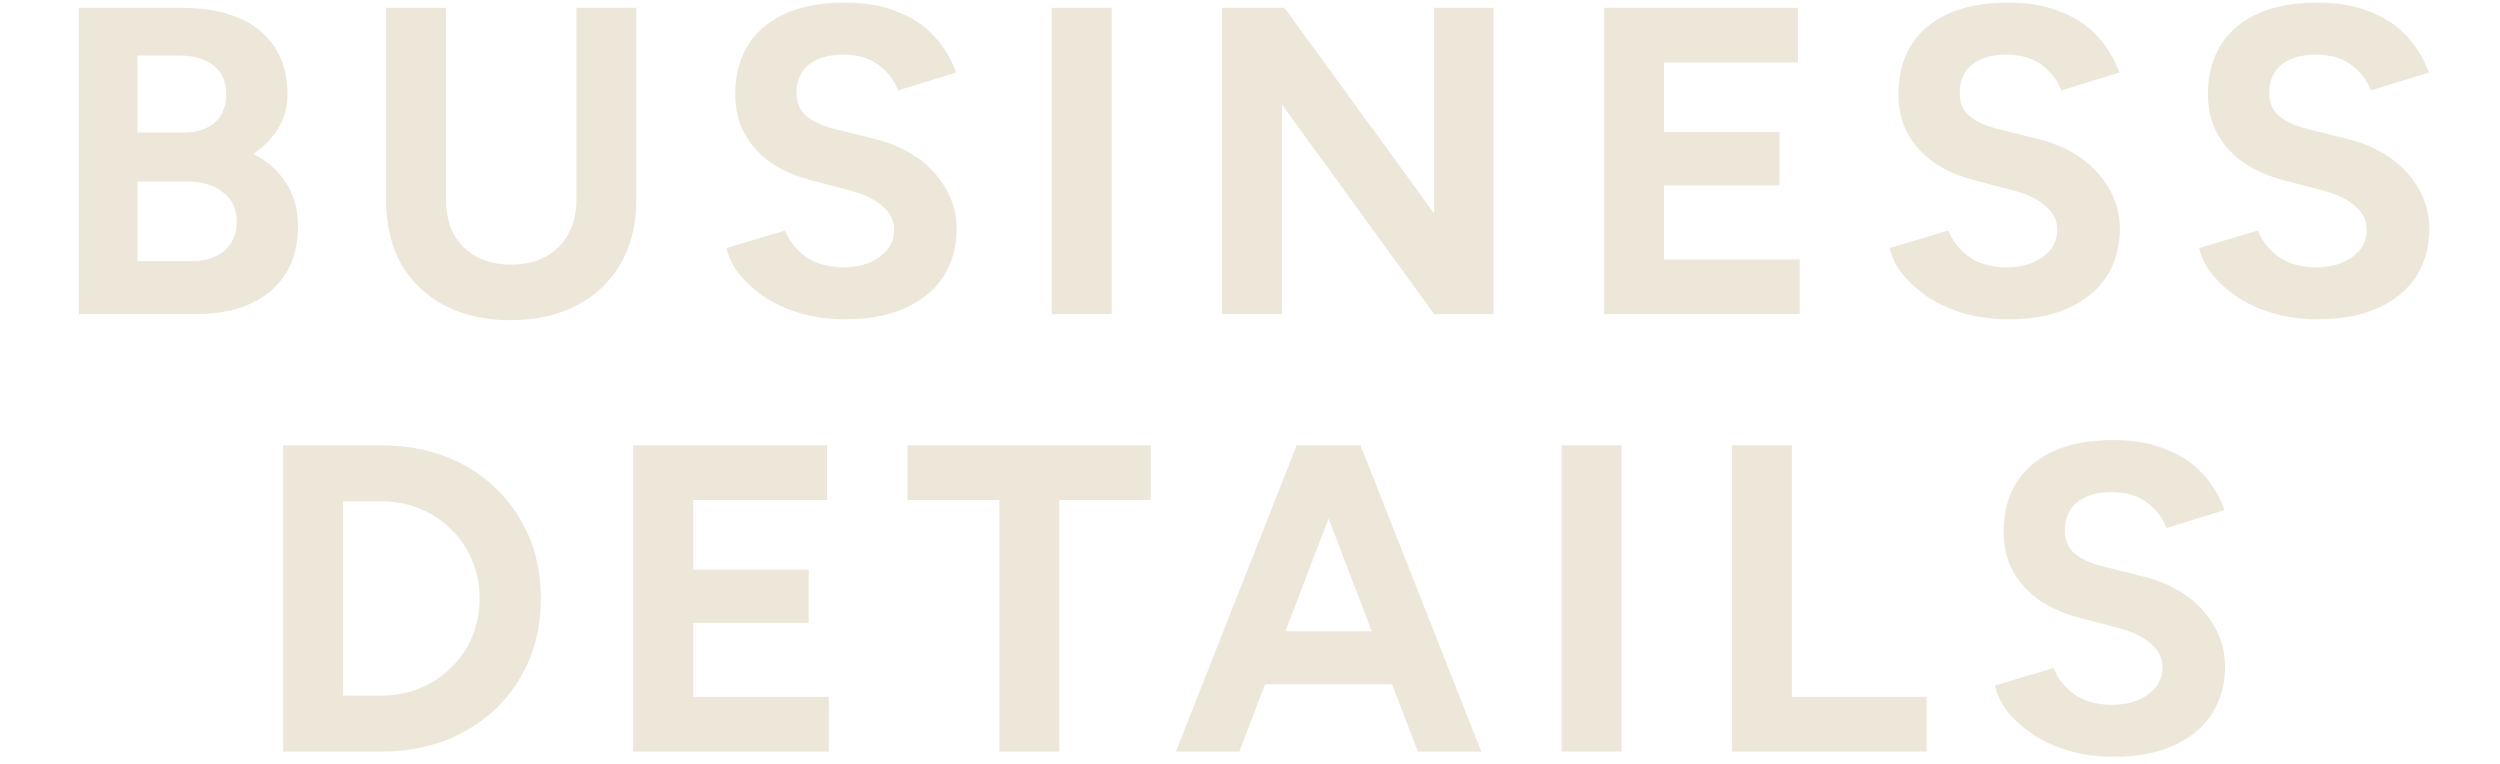<svg width="360" height="110" viewBox="0 0 360 110" fill="none" xmlns="http://www.w3.org/2000/svg">
<mask id="mask0_402_2379" style="mask-type:alpha" maskUnits="userSpaceOnUse" x="-180" y="0" width="720" height="110">
<rect x="-180" width="720" height="110" fill="white"/>
</mask>
<g mask="url(#mask0_402_2379)">
<path d="M11.352 45.226L11.352 1.126L26.283 1.126C29.307 1.126 31.953 1.588 34.221 2.512C36.489 3.436 38.253 4.843 39.513 6.733C40.773 8.581 41.403 10.891 41.403 13.663C41.403 15.385 40.962 16.981 40.08 18.451C39.24 19.879 38.043 21.118 36.489 22.168C38.547 23.218 40.122 24.625 41.214 26.389C42.348 28.111 42.915 30.19 42.915 32.626C42.915 35.314 42.306 37.603 41.088 39.493C39.87 41.383 38.169 42.811 35.985 43.777C33.801 44.743 31.239 45.226 28.299 45.226H11.352ZM19.794 37.603H27.48C29.538 37.603 31.155 37.099 32.331 36.091C33.507 35.041 34.095 33.655 34.095 31.933C34.095 30.127 33.444 28.72 32.142 27.712C30.84 26.662 29.055 26.137 26.787 26.137H19.794V37.603ZM19.794 19.081H26.472C28.362 19.081 29.853 18.598 30.945 17.632C32.037 16.666 32.583 15.301 32.583 13.537C32.583 11.773 31.974 10.408 30.756 9.442C29.538 8.476 27.879 7.993 25.779 7.993H19.794L19.794 19.081ZM73.489 46.108C69.835 46.108 66.664 45.394 63.976 43.966C61.288 42.538 59.209 40.543 57.739 37.981C56.311 35.377 55.597 32.311 55.597 28.783L55.597 1.126L64.228 1.126V28.783C64.228 30.673 64.606 32.332 65.362 33.76C66.16 35.146 67.252 36.217 68.638 36.973C70.066 37.729 71.725 38.107 73.615 38.107C75.505 38.107 77.143 37.729 78.529 36.973C79.957 36.217 81.049 35.146 81.805 33.76C82.603 32.332 83.002 30.673 83.002 28.783V1.126L91.633 1.126V28.783C91.633 32.311 90.877 35.377 89.365 37.981C87.895 40.543 85.795 42.538 83.065 43.966C80.377 45.394 77.185 46.108 73.489 46.108ZM121.69 45.982C119.464 45.982 117.385 45.709 115.453 45.163C113.521 44.617 111.799 43.861 110.287 42.895C108.775 41.887 107.515 40.774 106.507 39.556C105.541 38.338 104.911 37.057 104.617 35.713L113.059 33.193C113.605 34.621 114.571 35.86 115.957 36.91C117.343 37.918 119.086 38.443 121.186 38.485C123.412 38.527 125.218 38.044 126.604 37.036C128.032 36.028 128.746 34.726 128.746 33.13C128.746 31.744 128.179 30.589 127.045 29.665C125.953 28.699 124.441 27.964 122.509 27.46L116.776 25.948C114.634 25.402 112.744 24.583 111.106 23.491C109.468 22.357 108.187 20.971 107.263 19.333C106.339 17.695 105.877 15.784 105.877 13.6C105.877 9.442 107.242 6.208 109.972 3.898C112.744 1.546 116.65 0.37 121.69 0.37C124.504 0.37 126.961 0.79 129.061 1.63C131.203 2.428 132.988 3.583 134.416 5.095C135.844 6.607 136.936 8.392 137.692 10.45L129.313 13.033C128.809 11.605 127.885 10.387 126.541 9.379C125.197 8.371 123.496 7.867 121.438 7.867C119.338 7.867 117.679 8.35 116.461 9.316C115.285 10.282 114.697 11.647 114.697 13.411C114.697 14.797 115.159 15.889 116.083 16.687C117.049 17.485 118.351 18.094 119.989 18.514L125.785 19.963C129.565 20.887 132.505 22.546 134.605 24.94C136.705 27.334 137.755 30.001 137.755 32.941C137.755 35.545 137.125 37.834 135.865 39.808C134.605 41.74 132.778 43.252 130.384 44.344C127.99 45.436 125.092 45.982 121.69 45.982ZM151.453 45.226V1.126L160.084 1.126V45.226H151.453ZM175.964 45.226V1.126L184.973 1.126L206.519 30.736V1.126L215.087 1.126V45.226H206.519L184.595 15.049V45.226H175.964ZM230.99 45.226V1.126L258.899 1.126V9.001H239.621V19.018H256.253V26.704L239.621 26.704V37.351L259.151 37.351V45.226L230.99 45.226ZM289.194 45.982C286.968 45.982 284.889 45.709 282.957 45.163C281.025 44.617 279.303 43.861 277.791 42.895C276.279 41.887 275.019 40.774 274.011 39.556C273.045 38.338 272.415 37.057 272.121 35.713L280.563 33.193C281.109 34.621 282.075 35.86 283.461 36.91C284.847 37.918 286.59 38.443 288.69 38.485C290.916 38.527 292.722 38.044 294.108 37.036C295.536 36.028 296.25 34.726 296.25 33.13C296.25 31.744 295.683 30.589 294.549 29.665C293.457 28.699 291.945 27.964 290.013 27.46L284.28 25.948C282.138 25.402 280.248 24.583 278.61 23.491C276.972 22.357 275.691 20.971 274.767 19.333C273.843 17.695 273.381 15.784 273.381 13.6C273.381 9.442 274.746 6.208 277.476 3.898C280.248 1.546 284.154 0.37 289.194 0.37C292.008 0.37 294.465 0.79 296.565 1.63C298.707 2.428 300.492 3.583 301.92 5.095C303.348 6.607 304.44 8.392 305.196 10.45L296.817 13.033C296.313 11.605 295.389 10.387 294.045 9.379C292.701 8.371 291 7.867 288.942 7.867C286.842 7.867 285.183 8.35 283.965 9.316C282.789 10.282 282.201 11.647 282.201 13.411C282.201 14.797 282.663 15.889 283.587 16.687C284.553 17.485 285.855 18.094 287.493 18.514L293.289 19.963C297.069 20.887 300.009 22.546 302.109 24.94C304.209 27.334 305.259 30.001 305.259 32.941C305.259 35.545 304.629 37.834 303.369 39.808C302.109 41.74 300.282 43.252 297.888 44.344C295.494 45.436 292.596 45.982 289.194 45.982ZM333.762 45.982C331.536 45.982 329.457 45.709 327.525 45.163C325.593 44.617 323.871 43.861 322.359 42.895C320.847 41.887 319.587 40.774 318.579 39.556C317.613 38.338 316.983 37.057 316.689 35.713L325.131 33.193C325.677 34.621 326.643 35.86 328.029 36.91C329.415 37.918 331.158 38.443 333.258 38.485C335.484 38.527 337.29 38.044 338.676 37.036C340.104 36.028 340.818 34.726 340.818 33.13C340.818 31.744 340.251 30.589 339.117 29.665C338.025 28.699 336.513 27.964 334.581 27.46L328.848 25.948C326.706 25.402 324.816 24.583 323.178 23.491C321.54 22.357 320.259 20.971 319.335 19.333C318.411 17.695 317.949 15.784 317.949 13.6C317.949 9.442 319.314 6.208 322.044 3.898C324.816 1.546 328.722 0.37 333.762 0.37C336.576 0.37 339.033 0.79 341.133 1.63C343.275 2.428 345.06 3.583 346.488 5.095C347.916 6.607 349.008 8.392 349.764 10.45L341.385 13.033C340.881 11.605 339.957 10.387 338.613 9.379C337.269 8.371 335.568 7.867 333.51 7.867C331.41 7.867 329.751 8.35 328.533 9.316C327.357 10.282 326.769 11.647 326.769 13.411C326.769 14.797 327.231 15.889 328.155 16.687C329.121 17.485 330.423 18.094 332.061 18.514L337.857 19.963C341.637 20.887 344.577 22.546 346.677 24.94C348.777 27.334 349.827 30.001 349.827 32.941C349.827 35.545 349.197 37.834 347.937 39.808C346.677 41.74 344.85 43.252 342.456 44.344C340.062 45.436 337.164 45.982 333.762 45.982ZM40.772 108.226L40.772 64.126L54.884 64.126C59.378 64.126 63.347 65.071 66.791 66.961C70.277 68.851 72.986 71.455 74.918 74.773C76.892 78.049 77.879 81.85 77.879 86.176C77.879 90.46 76.892 94.261 74.918 97.579C72.986 100.897 70.277 103.501 66.791 105.391C63.347 107.281 59.378 108.226 54.884 108.226L40.772 108.226ZM49.403 100.162L54.884 100.162C56.9 100.162 58.769 99.805 60.491 99.091C62.213 98.377 63.704 97.39 64.964 96.13C66.266 94.87 67.274 93.4 67.988 91.72C68.702 89.998 69.059 88.15 69.059 86.176C69.059 84.202 68.702 82.375 67.988 80.695C67.274 78.973 66.266 77.482 64.964 76.222C63.704 74.962 62.213 73.975 60.491 73.261C58.769 72.547 56.9 72.19 54.884 72.19L49.403 72.19V100.162ZM91.185 108.226V64.126H119.094V72.001H99.816V82.018H116.448V89.704H99.816V100.351H119.346V108.226H91.185ZM143.907 108.226L143.907 72.001L130.677 72.001V64.126L165.705 64.126V72.001H152.538L152.538 108.226H143.907ZM204.169 108.226L187.285 64.126H195.916L213.304 108.226H204.169ZM169.33 108.226L186.718 64.126H195.349L178.465 108.226H169.33ZM177.52 98.524V90.901H205.177V98.524H177.52ZM224.887 108.226L224.887 64.126L233.518 64.126L233.518 108.226L224.887 108.226ZM249.398 108.226L249.398 64.126H258.029V100.351H277.433V108.226H249.398ZM304.341 108.982C302.115 108.982 300.036 108.709 298.104 108.163C296.172 107.617 294.45 106.861 292.938 105.895C291.426 104.887 290.166 103.774 289.158 102.556C288.192 101.338 287.562 100.057 287.268 98.713L295.71 96.193C296.256 97.621 297.222 98.86 298.608 99.91C299.994 100.918 301.737 101.443 303.837 101.485C306.063 101.527 307.869 101.044 309.255 100.036C310.683 99.028 311.397 97.726 311.397 96.13C311.397 94.744 310.83 93.589 309.696 92.665C308.604 91.699 307.092 90.964 305.16 90.46L299.427 88.948C297.285 88.402 295.395 87.583 293.757 86.491C292.119 85.357 290.838 83.971 289.914 82.333C288.99 80.695 288.528 78.784 288.528 76.6C288.528 72.442 289.893 69.208 292.623 66.898C295.395 64.546 299.301 63.37 304.341 63.37C307.155 63.37 309.612 63.79 311.712 64.63C313.854 65.428 315.639 66.583 317.067 68.095C318.495 69.607 319.587 71.392 320.343 73.45L311.964 76.033C311.46 74.605 310.536 73.387 309.192 72.379C307.848 71.371 306.147 70.867 304.089 70.867C301.989 70.867 300.33 71.35 299.112 72.316C297.936 73.282 297.348 74.647 297.348 76.411C297.348 77.797 297.81 78.889 298.734 79.687C299.7 80.485 301.002 81.094 302.64 81.514L308.436 82.963C312.216 83.887 315.156 85.546 317.256 87.94C319.356 90.334 320.406 93.001 320.406 95.941C320.406 98.545 319.776 100.834 318.516 102.808C317.256 104.74 315.429 106.252 313.035 107.344C310.641 108.436 307.743 108.982 304.341 108.982Z" fill="#EDE7DA"/>
</g>
</svg>

